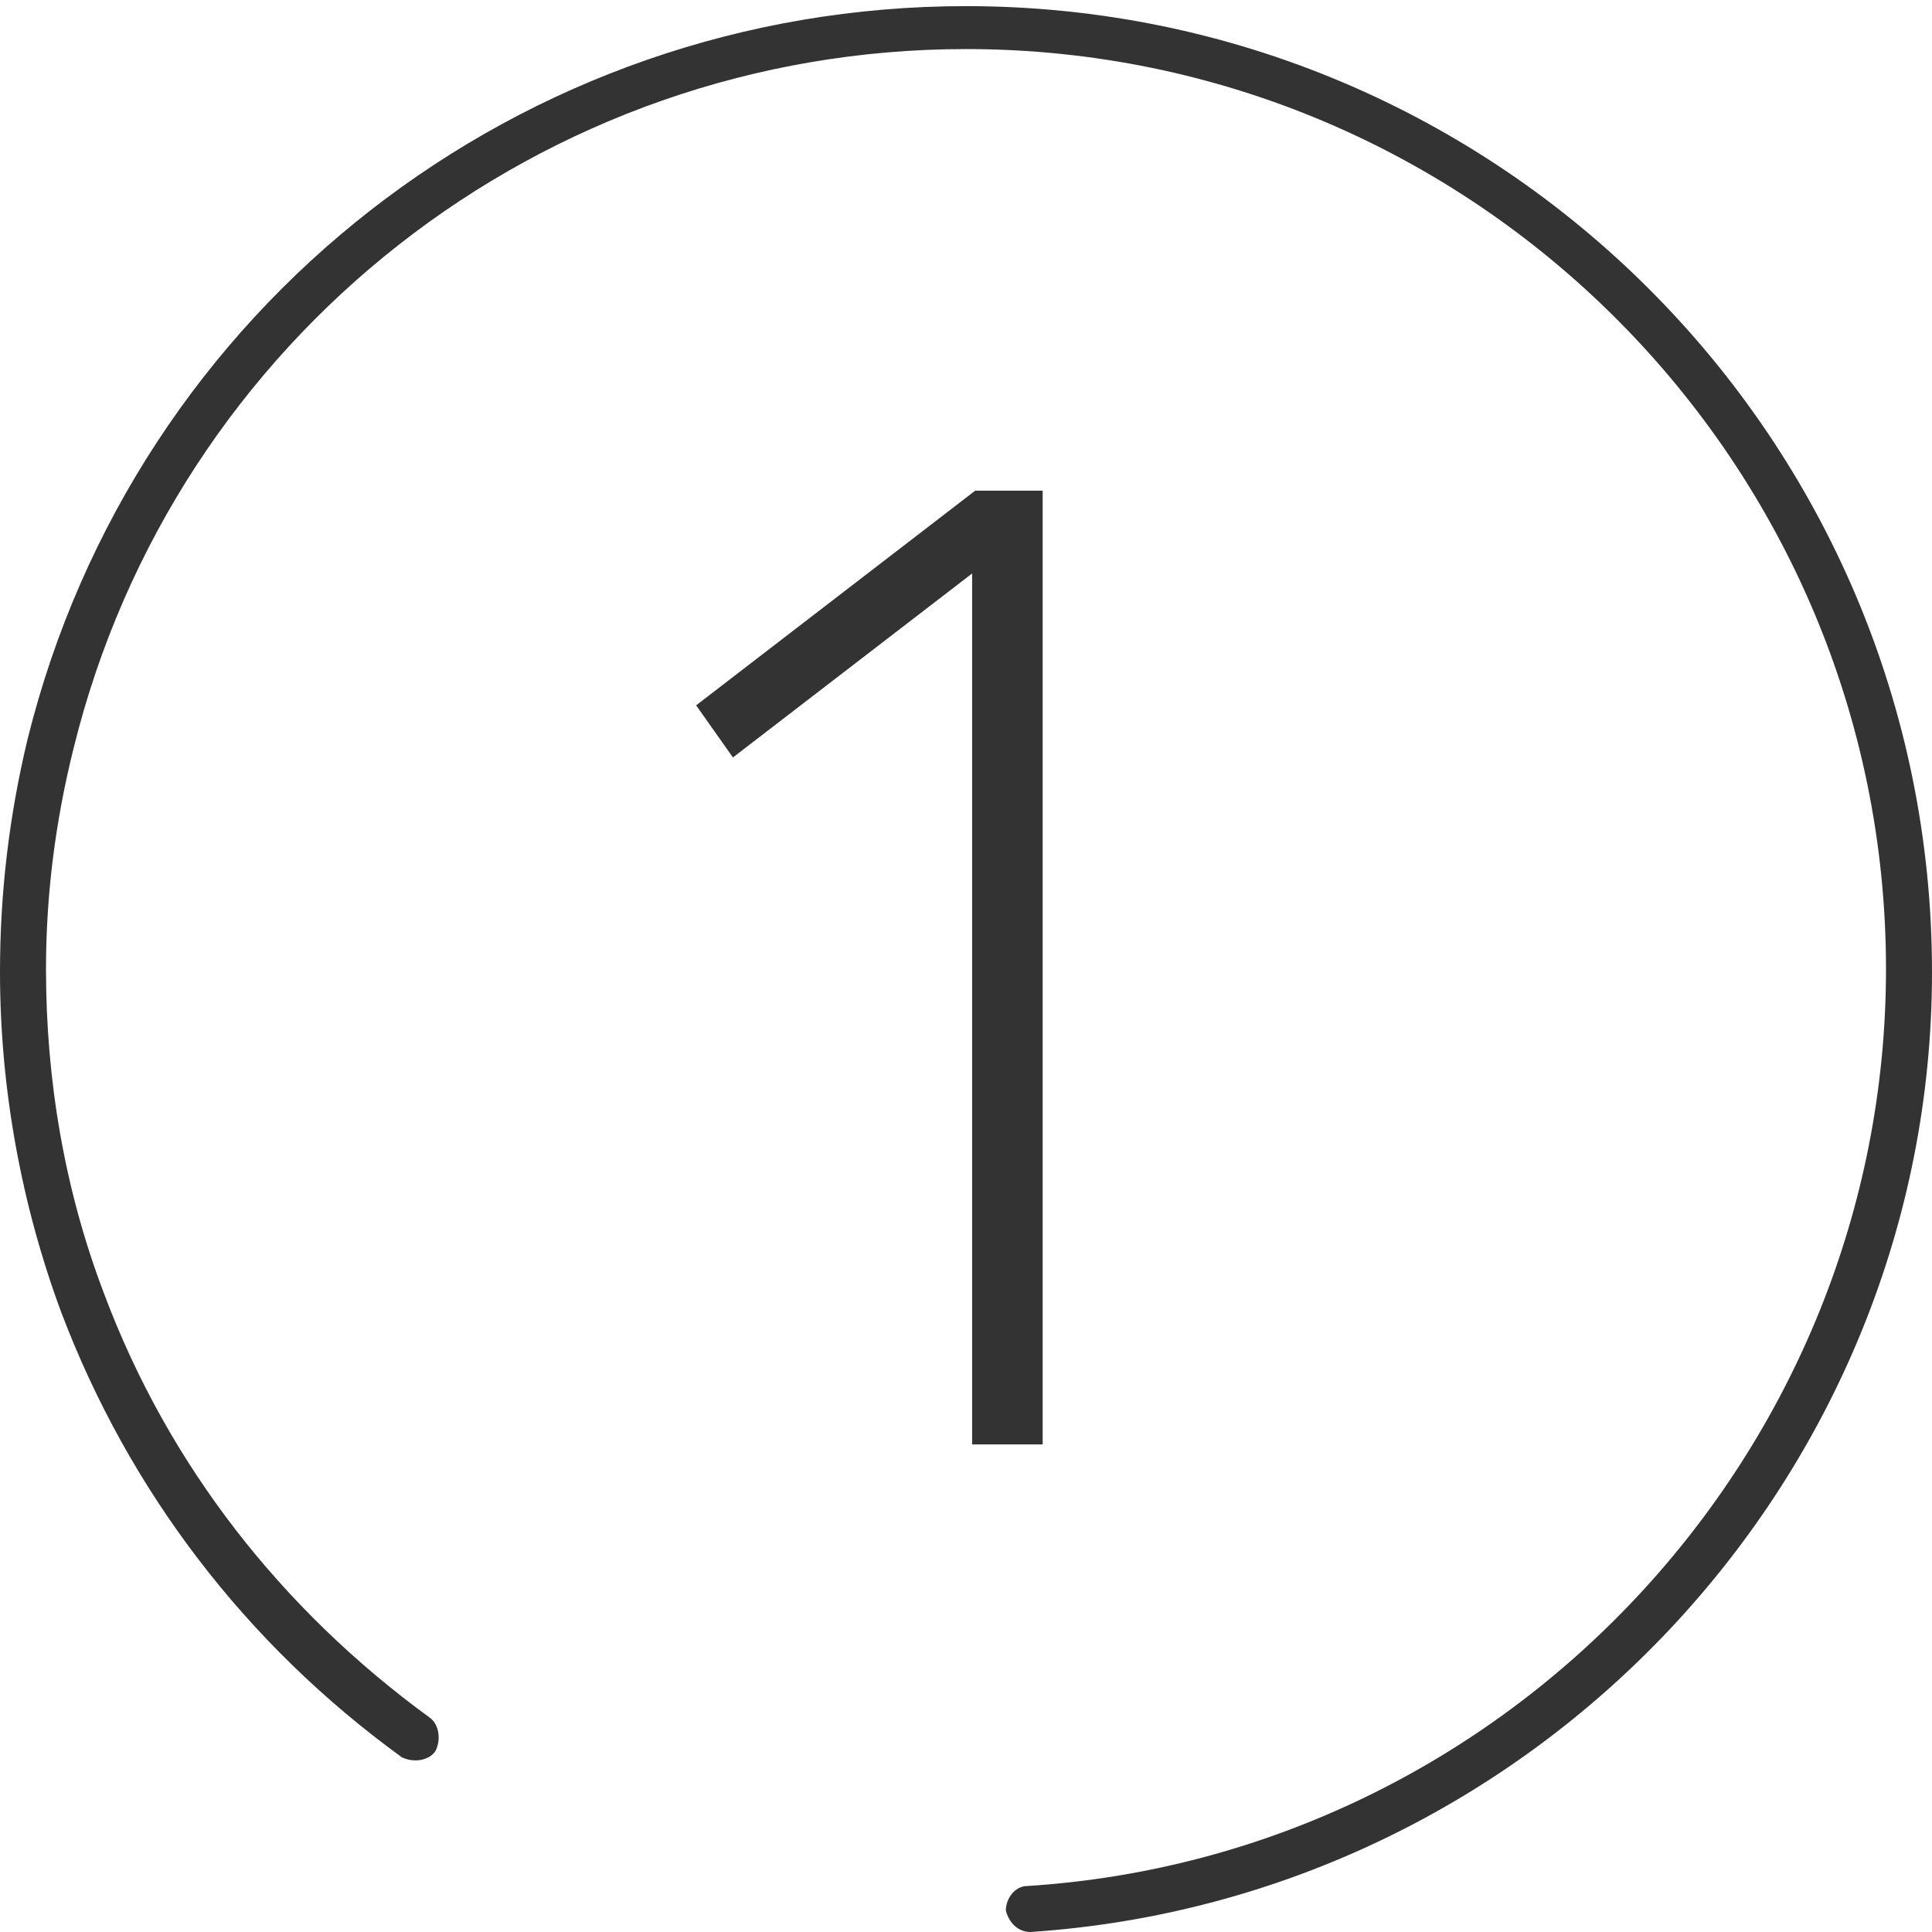 <?xml version="1.0" encoding="UTF-8" standalone="no"?>
<!-- Generator: Adobe Illustrator 25.4.1, SVG Export Plug-In . SVG Version: 6.00 Build 0)  -->

<svg
   version="1.1"
   id="Layer_1"
   x="0px"
   y="0px"
   viewBox="0 0 63 63"
   style="enable-background:new 0 0 63 63;"
   xml:space="preserve"
   xmlns="http://www.w3.org/2000/svg"
   xmlns:svg="http://www.w3.org/2000/svg"><defs
   id="defs1" />
<style
   type="text/css"
   id="style1">
	.st0{fill-rule:evenodd;clip-rule:evenodd;fill:#333333;}
</style>
<g
   id="Page-1">
	<g
   id="_x35_59803-DTV-HBOmax"
   transform="translate(-338, -1716)">
		<path
   id="_x31_"
   class="st0"
   d="M360.7,1739l9.1-7h2.2v31.1h-2.3v-28.4l-7.8,6L360.7,1739z M371.6,1779c-0.4,0-0.7-0.3-0.8-0.7    c0-0.4,0.3-0.8,0.7-0.8c15.7-1,28-14.2,28-29.9c0-16.5-13.4-30-30-30c-13.8,0-25.8,9.4-29.1,22.8c-0.6,2.4-0.9,4.8-0.9,7.2    c0,3.6,0.6,7.2,1.9,10.6c2.1,5.6,5.8,10.3,10.6,13.8c0.3,0.2,0.4,0.7,0.2,1.1c-0.2,0.3-0.7,0.4-1.1,0.2    c-5.1-3.7-8.9-8.7-11.1-14.5c-1.3-3.5-2-7.3-2-11.1c0-2.6,0.3-5.1,0.9-7.6c3.5-14.1,16.1-23.9,30.6-23.9    c17.4,0,31.5,14.1,31.5,31.5C401,1764.1,388.1,1777.9,371.6,1779C371.6,1779,371.6,1779,371.6,1779L371.6,1779z"
   clip-path="none" />
	</g>
</g>
</svg>
